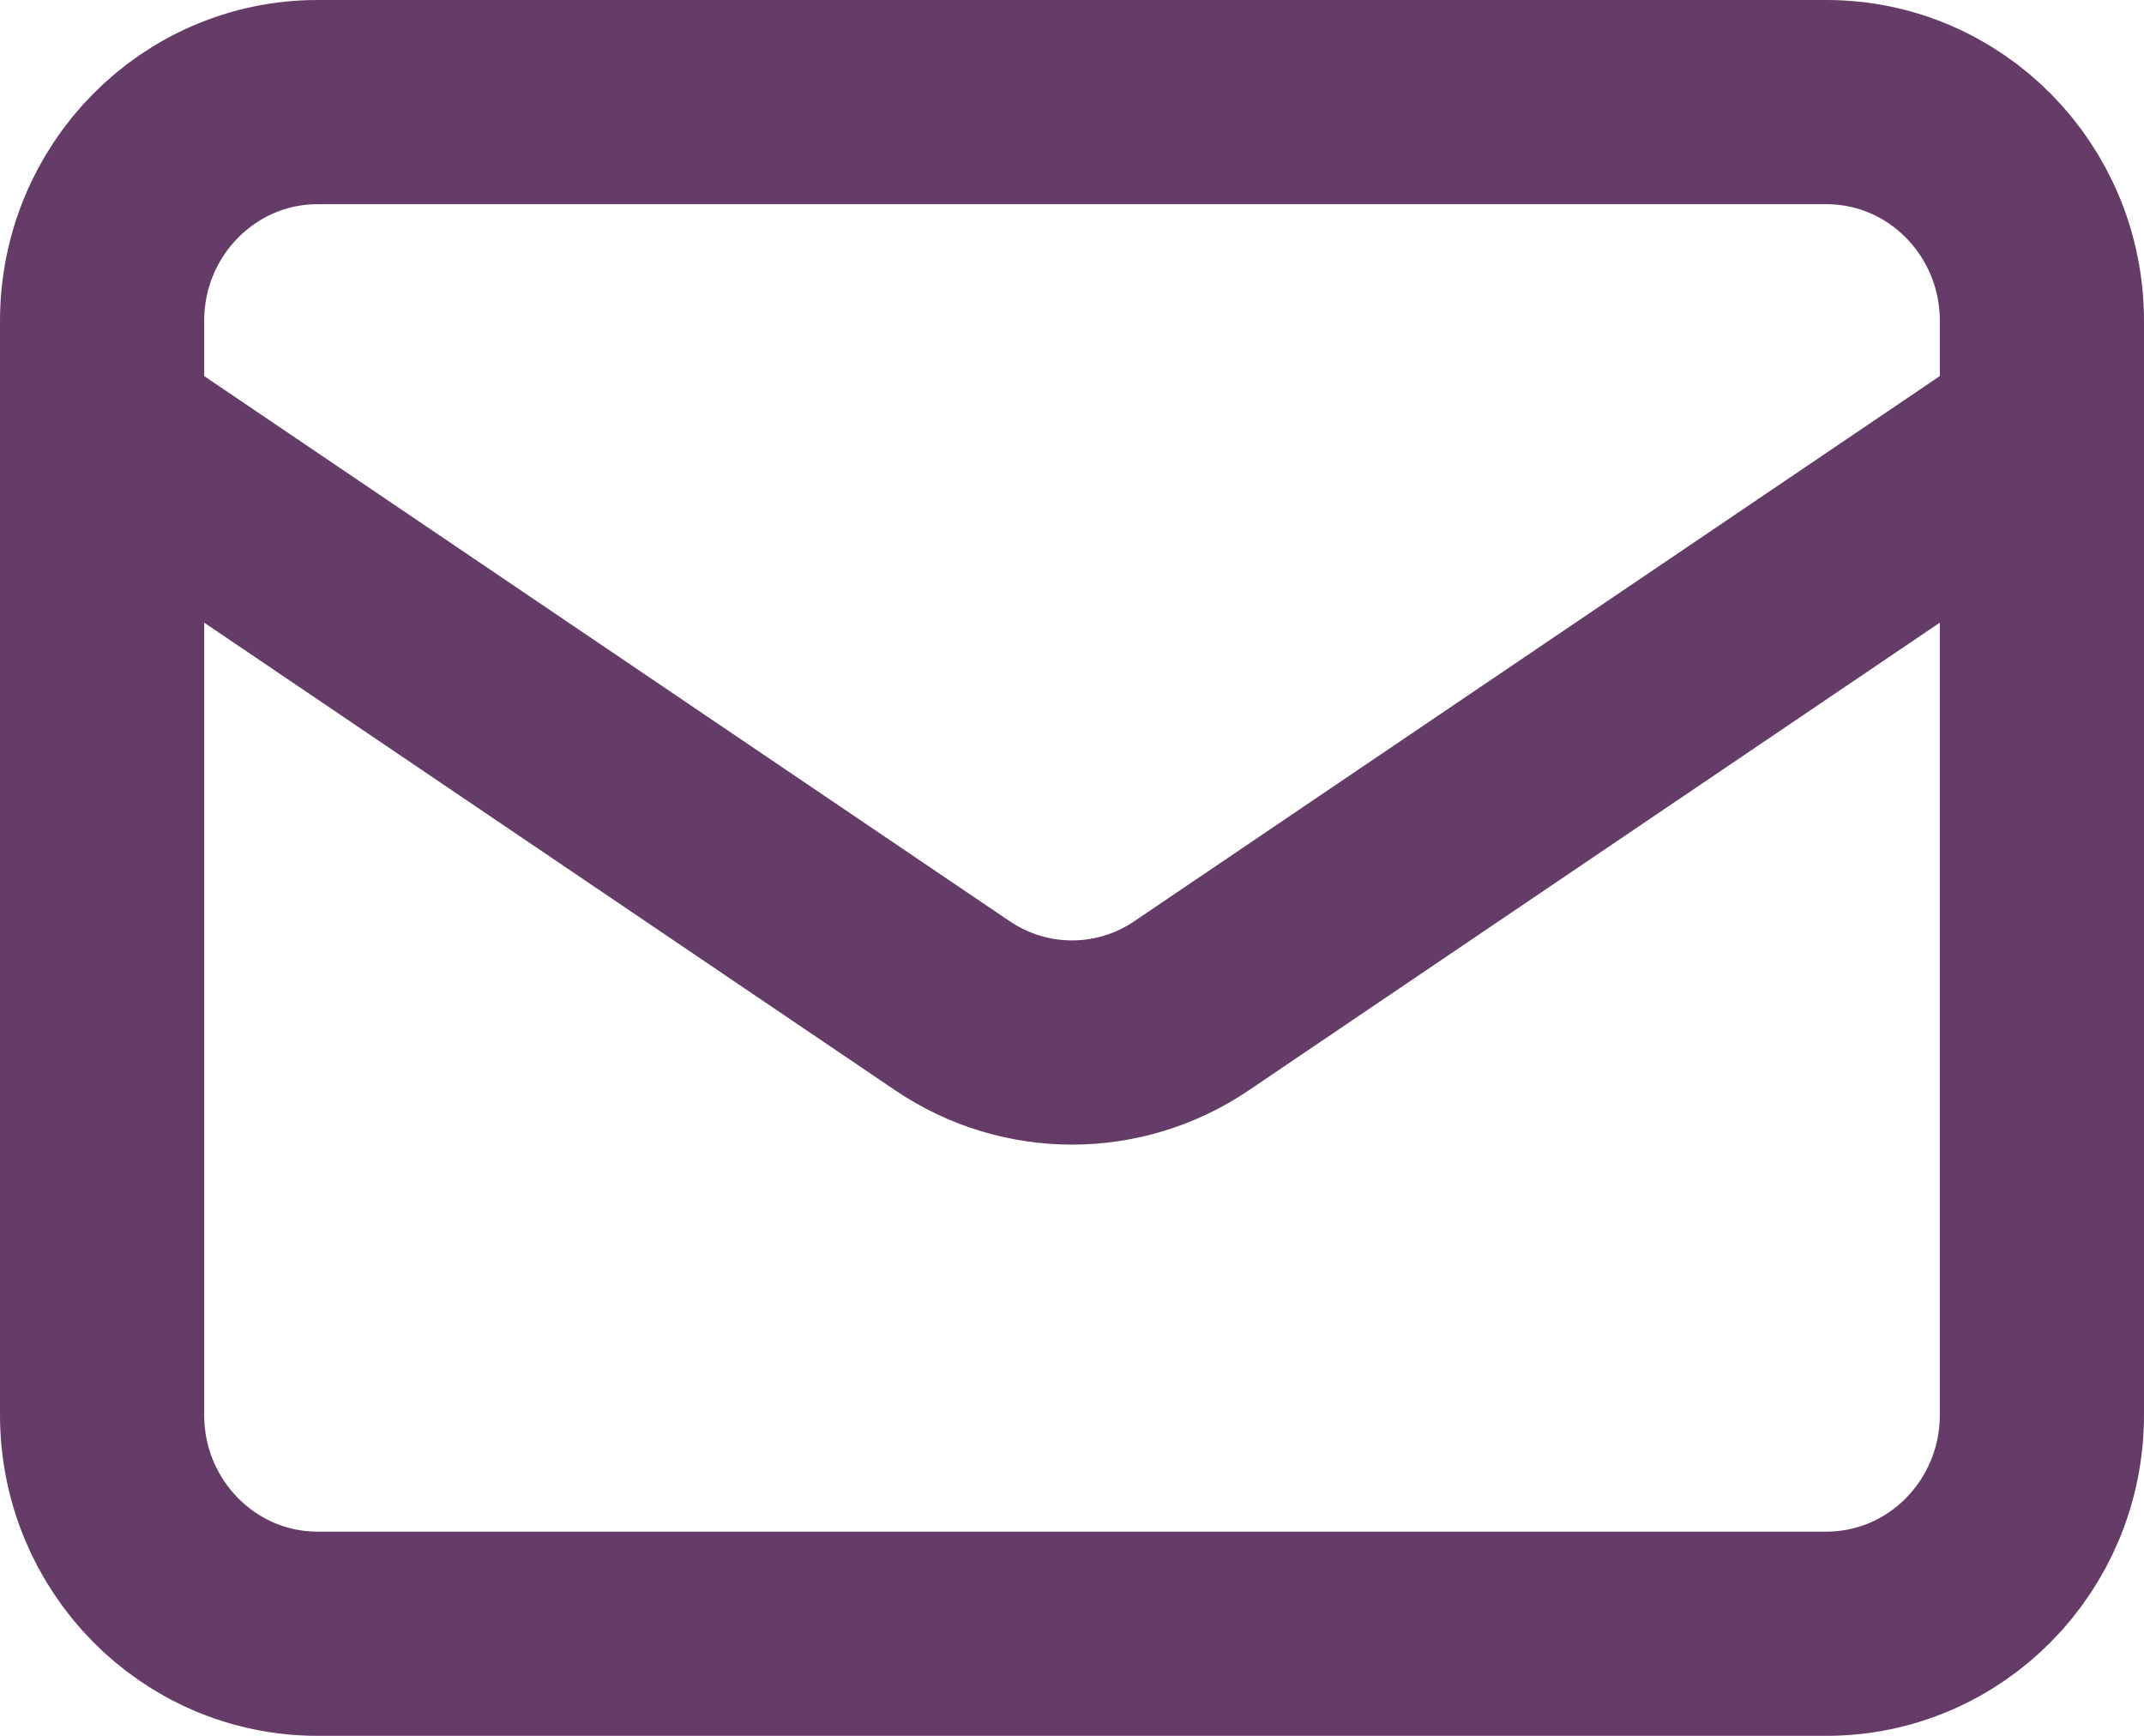 <?xml version="1.0" encoding="UTF-8"?>
<svg xmlns="http://www.w3.org/2000/svg" width="21" height="17" viewBox="0 0 21 17" fill="none">
  <path d="M1 4.214L9.329 9.85C10.038 10.33 10.962 10.33 11.671 9.85L20 4.214M3.111 16H17.889C19.055 16 20 15.041 20 13.857V3.143C20 1.959 19.055 1 17.889 1H3.111C1.945 1 1 1.959 1 3.143V13.857C1 15.041 1.945 16 3.111 16Z" stroke="#653C67" stroke-width="2" stroke-linecap="round" stroke-linejoin="round"></path>
</svg>
